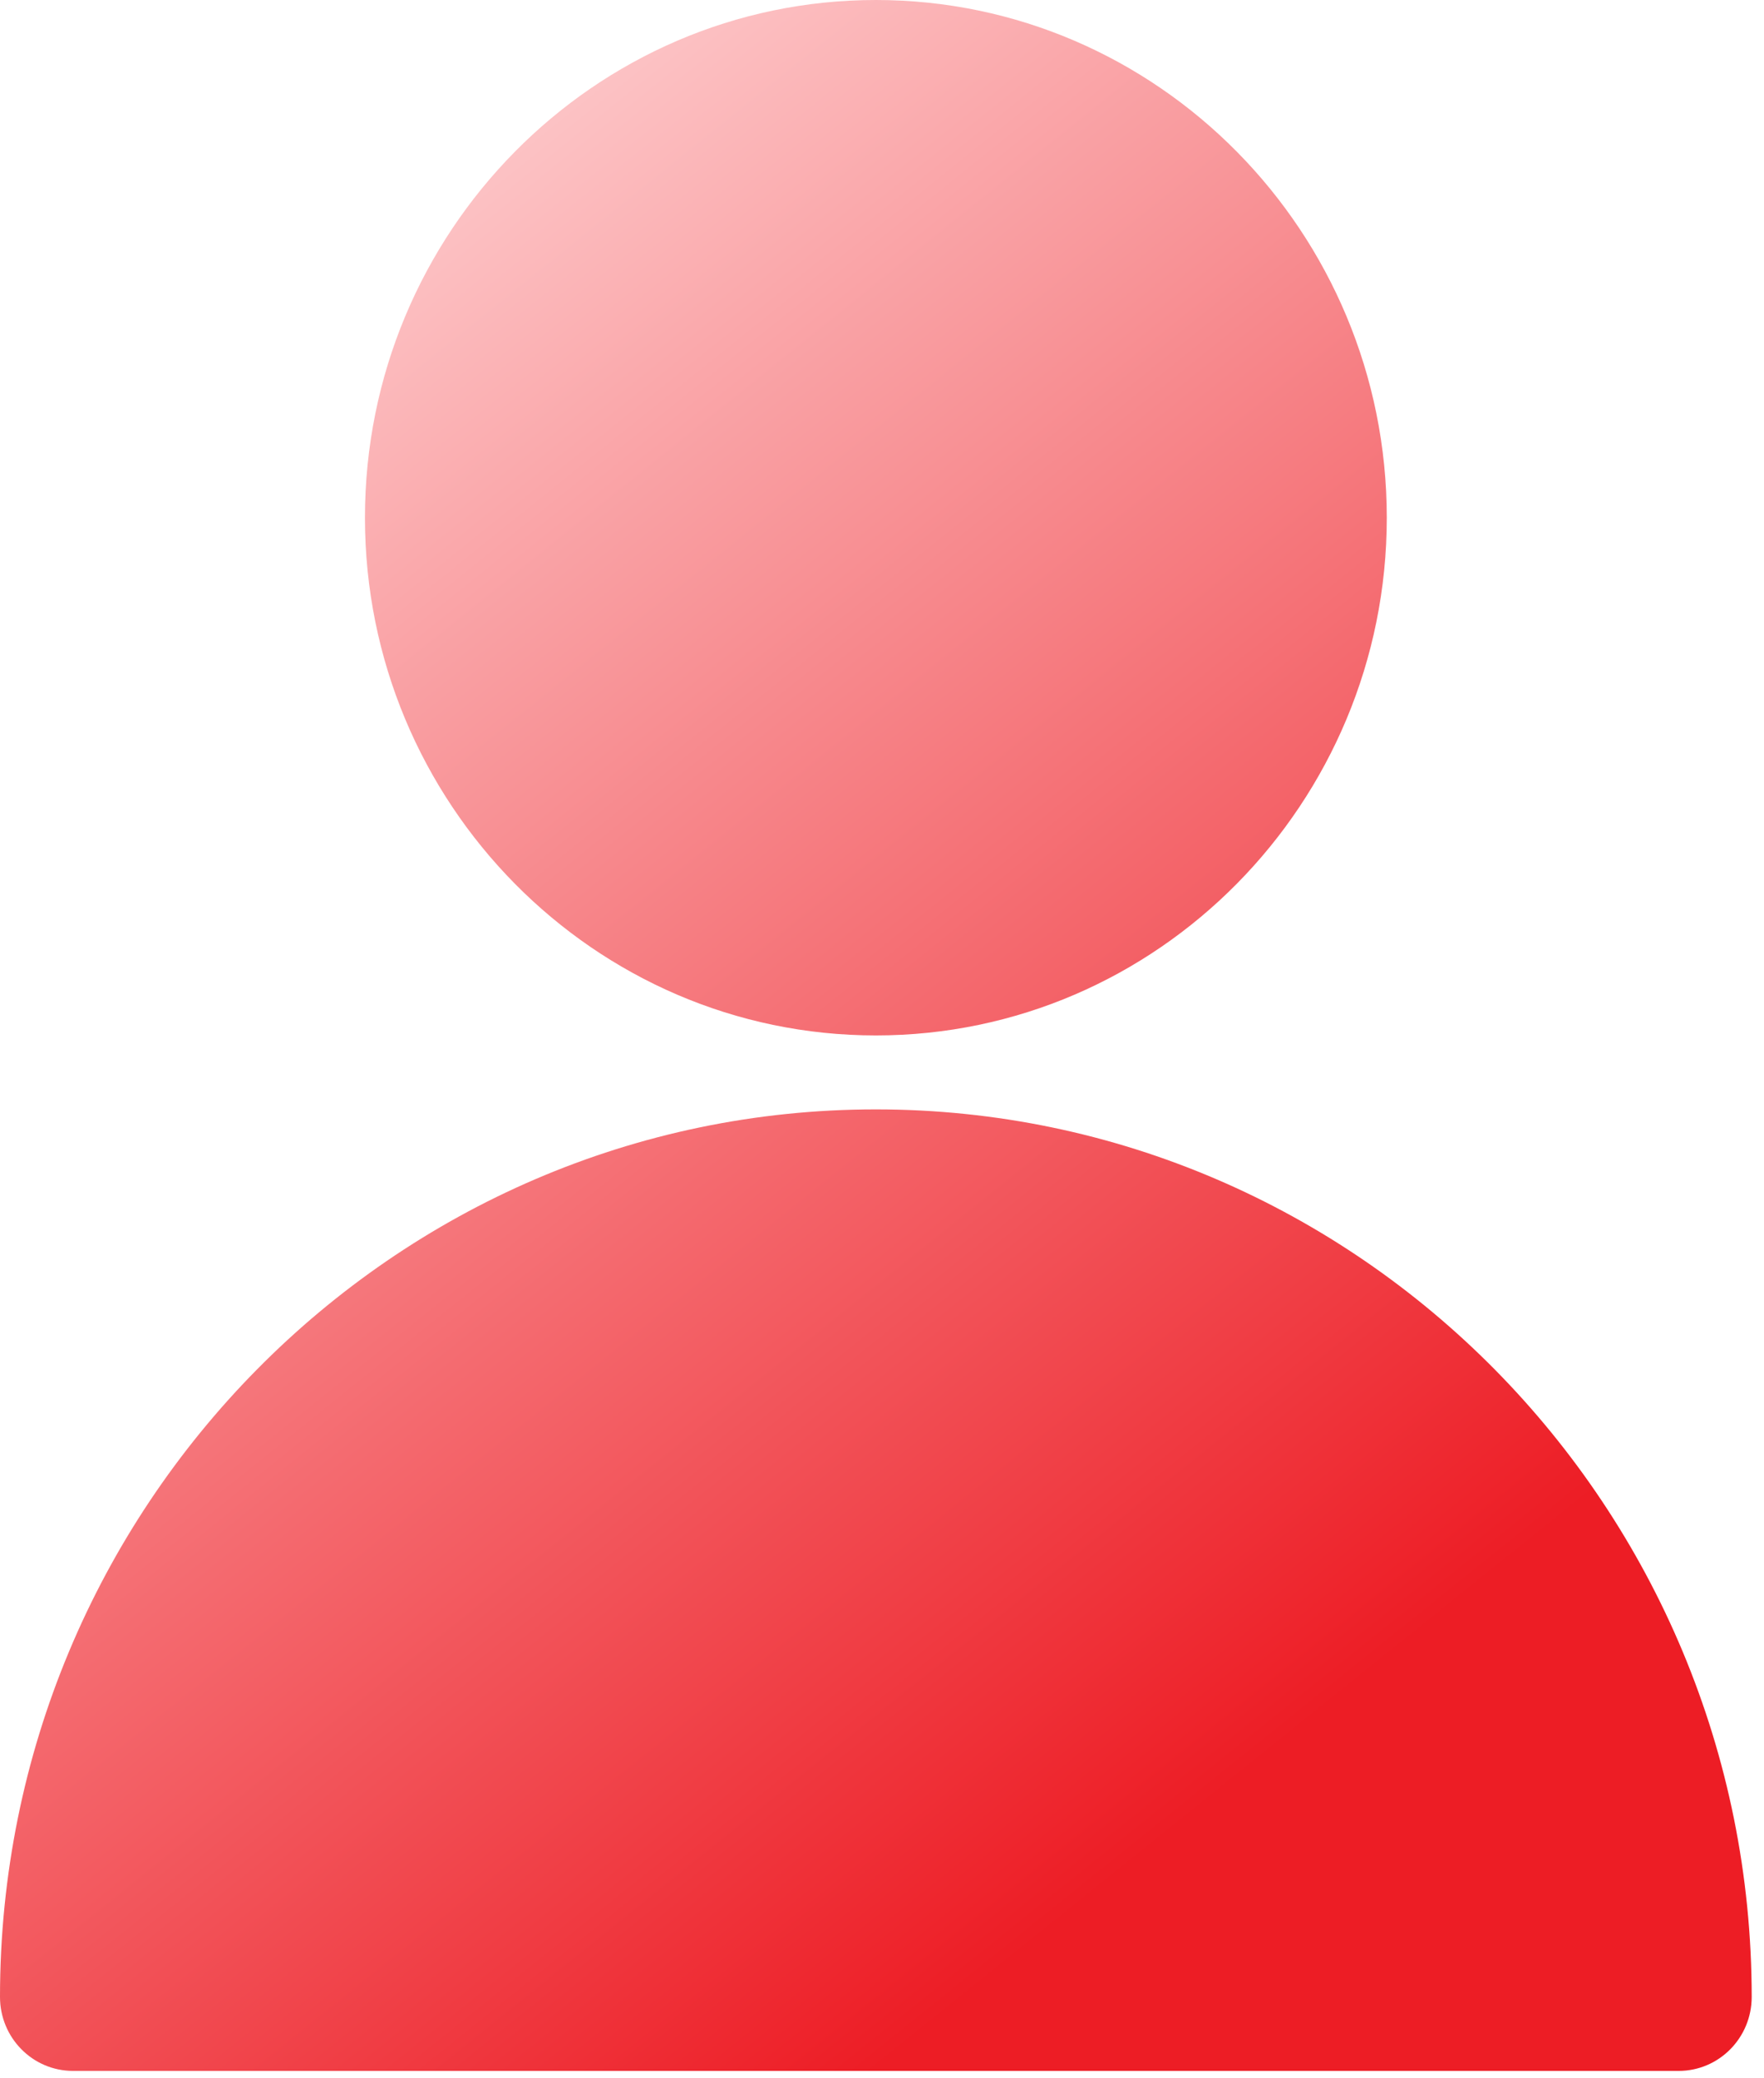 <svg xmlns="http://www.w3.org/2000/svg" width="45" height="53" viewBox="0 0 45 53" fill="none">
  <path d="M9.31 13.203C9.31 5.923 15.158 0 22.343 0C29.528 0 35.377 5.922 35.377 13.203C35.377 20.483 29.528 26.405 22.343 26.405C15.158 26.405 9.31 20.483 9.31 13.203ZM22.343 28.291C10.022 28.291 0 38.443 0 50.925C0 51.967 0.833 52.811 1.862 52.811H42.824C43.853 52.811 44.686 51.967 44.686 50.925C44.686 38.443 34.664 28.291 22.343 28.291Z" fill="url(#paint0_linear_6144_25991)"/>
  <defs>
    <linearGradient id="paint0_linear_6144_25991" x1="7.261" y1="-0.68" x2="39.299" y2="39.184" gradientUnits="userSpaceOnUse">
      <stop stop-color="#FFDDDE"/>
      <stop offset="1" stop-color="#ED1D25"/>
    </linearGradient>
  </defs>
</svg>